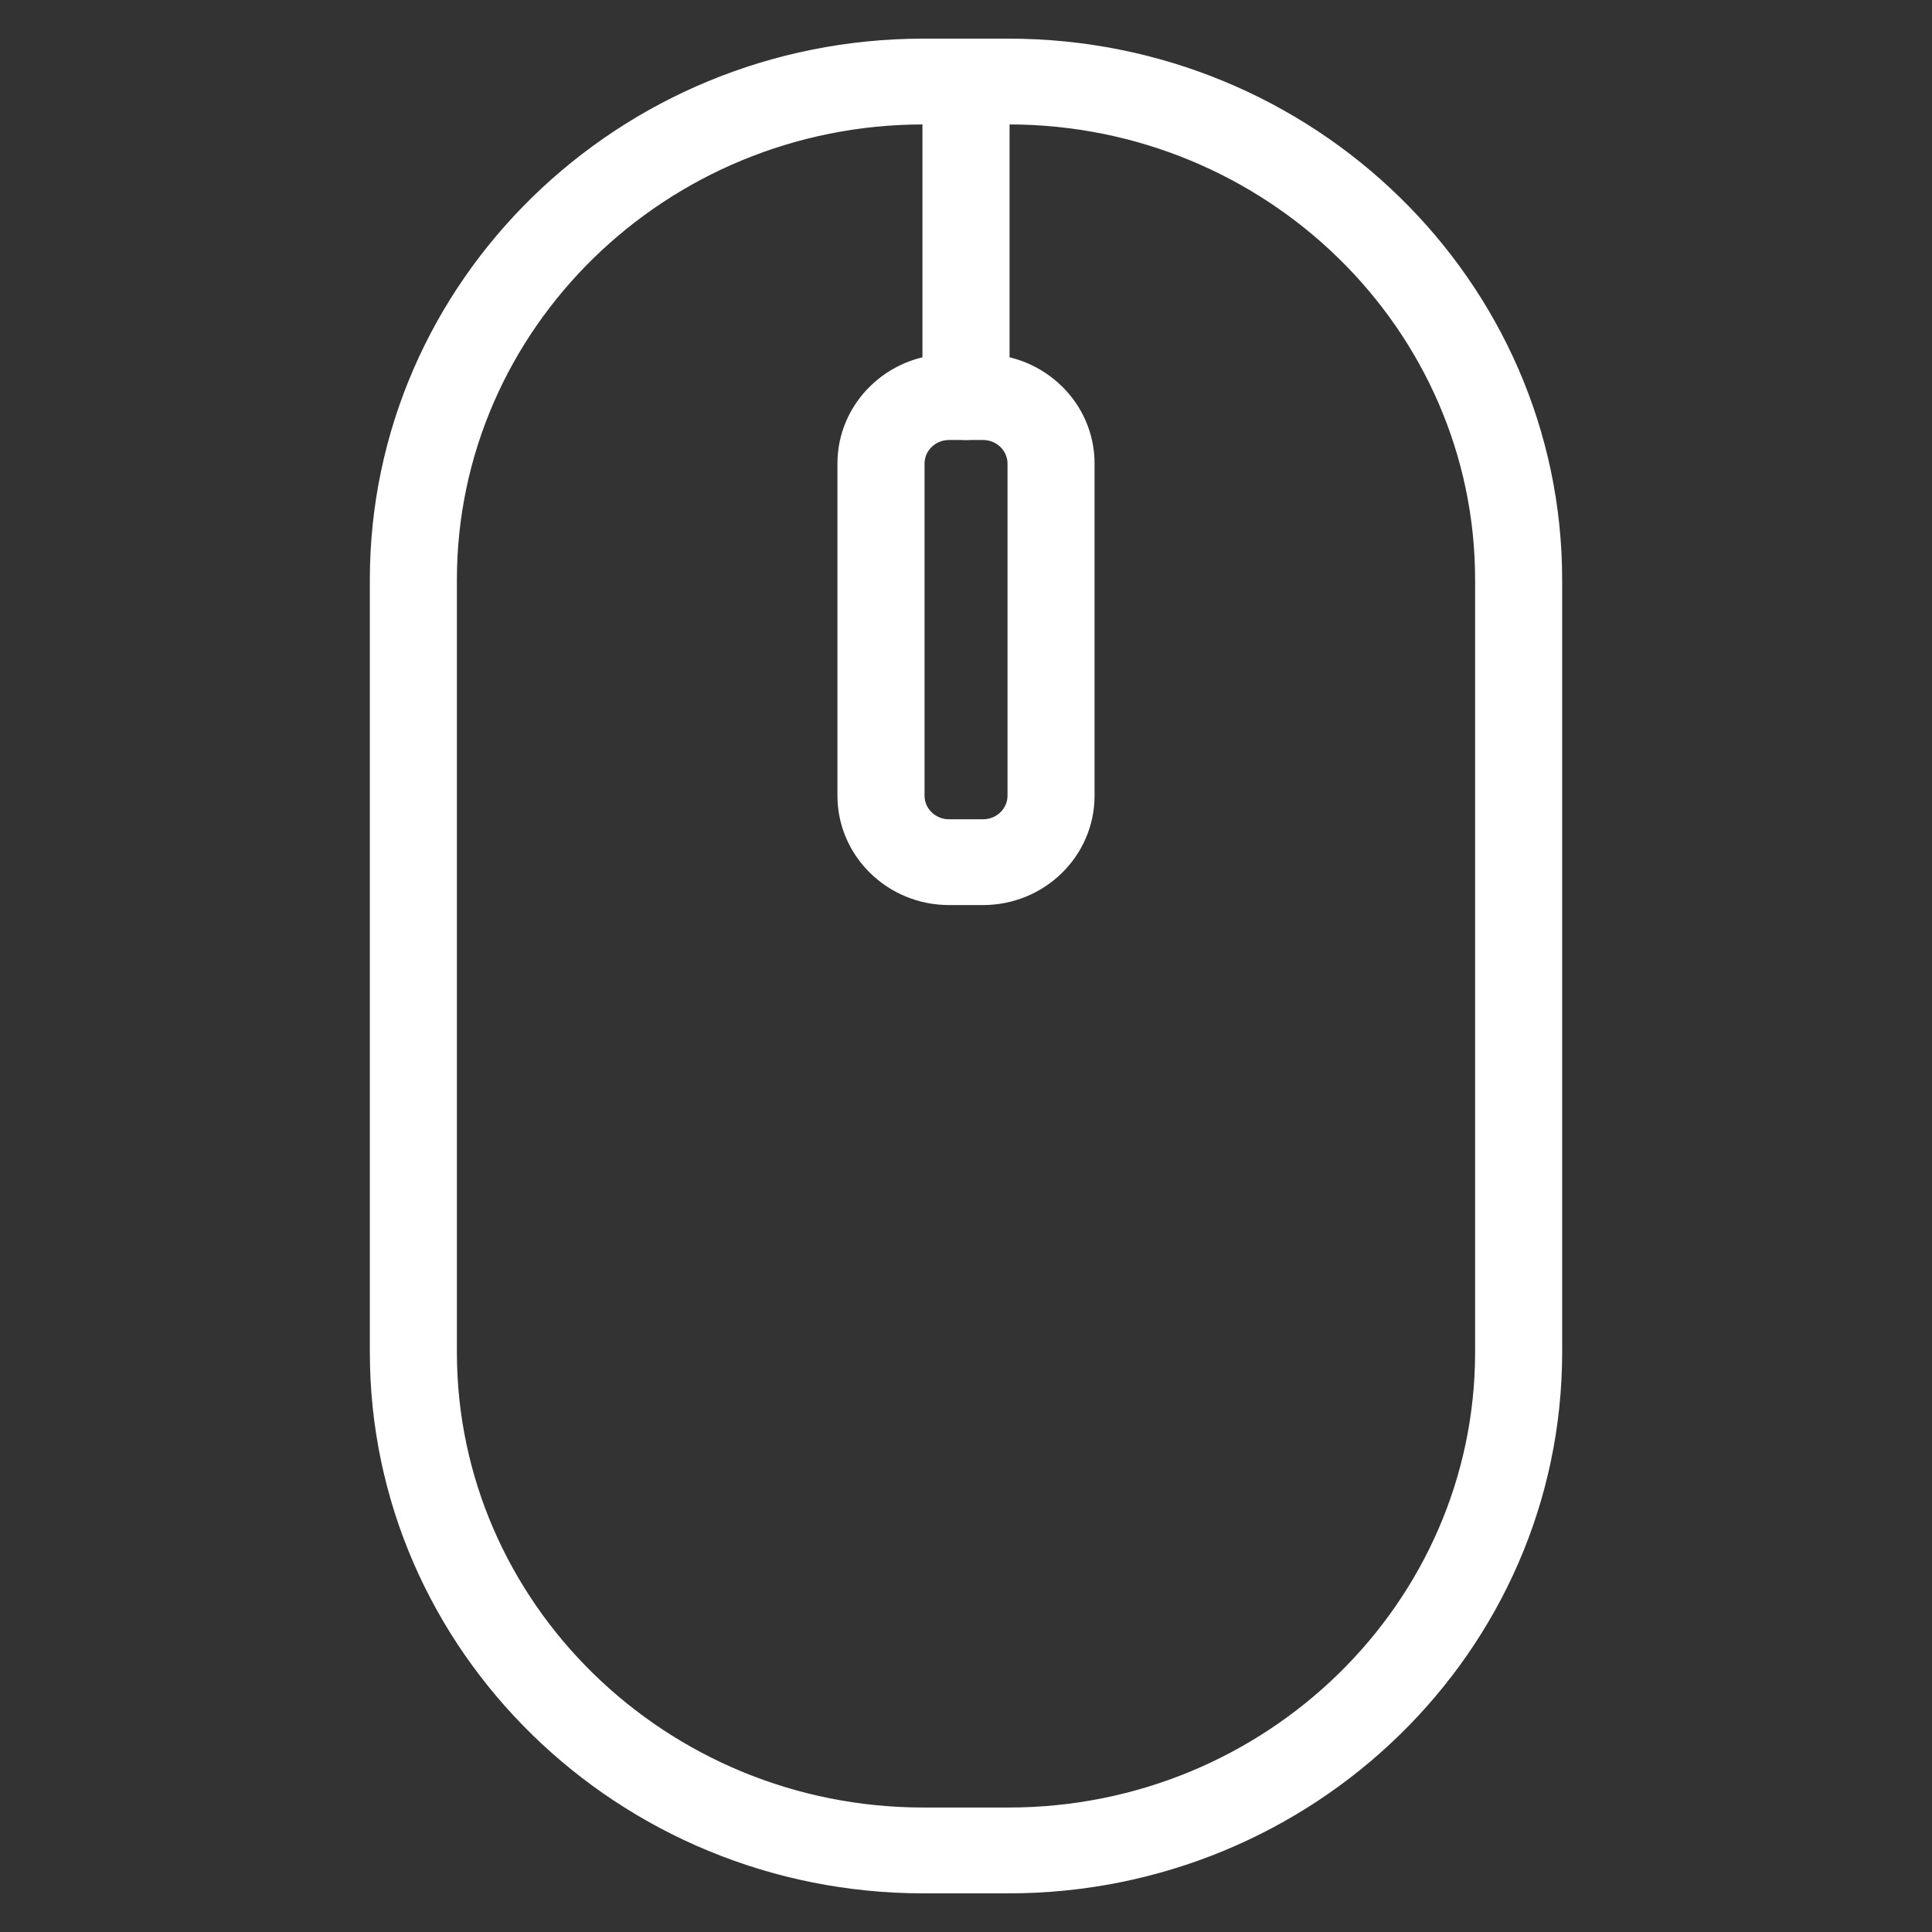 <svg width="35" height="35" viewBox="0 0 35 35" fill="none" xmlns="http://www.w3.org/2000/svg">
<rect x="0" y="0" width="35" height="35" fill="#333333" stroke="none"/>
<path d="M18.27 0.85C23.715 0.85 28.15 5.177 28.15 10.504V24.496C28.15 29.823 23.715 34.15 18.27 34.15H16.73C11.285 34.15 6.85 29.823 6.85 24.496V10.504C6.85 5.177 11.285 0.85 16.73 0.85H18.27ZM16.73 2.104C11.983 2.105 8.127 5.876 8.127 10.504V24.496C8.127 29.124 11.983 32.895 16.73 32.895H18.27C23.017 32.895 26.873 29.124 26.873 24.496V10.504C26.873 5.876 23.017 2.105 18.27 2.104H16.73Z" fill="white" stroke="white" stroke-width="0.3"/>
<path d="M17.809 6.566C18.837 6.567 19.679 7.385 19.679 8.397V14.416C19.678 15.429 18.837 16.246 17.809 16.246H17.192C16.164 16.246 15.322 15.429 15.321 14.416V8.397C15.321 7.385 16.164 6.566 17.192 6.566H17.809ZM17.192 7.821C16.862 7.821 16.599 8.083 16.599 8.397V14.416C16.599 14.73 16.862 14.992 17.192 14.992H17.809C18.139 14.992 18.402 14.73 18.402 14.416V8.397C18.402 8.083 18.139 7.821 17.809 7.821H17.192Z" fill="white" stroke="white" stroke-width="0.3"/>
<path d="M17.5 0.858C17.849 0.858 18.139 1.137 18.139 1.486V7.193C18.139 7.543 17.849 7.821 17.5 7.821C17.151 7.821 16.861 7.543 16.861 7.193V1.486C16.861 1.137 17.151 0.858 17.5 0.858Z" fill="white" stroke="white" stroke-width="0.3"/>
</svg>
